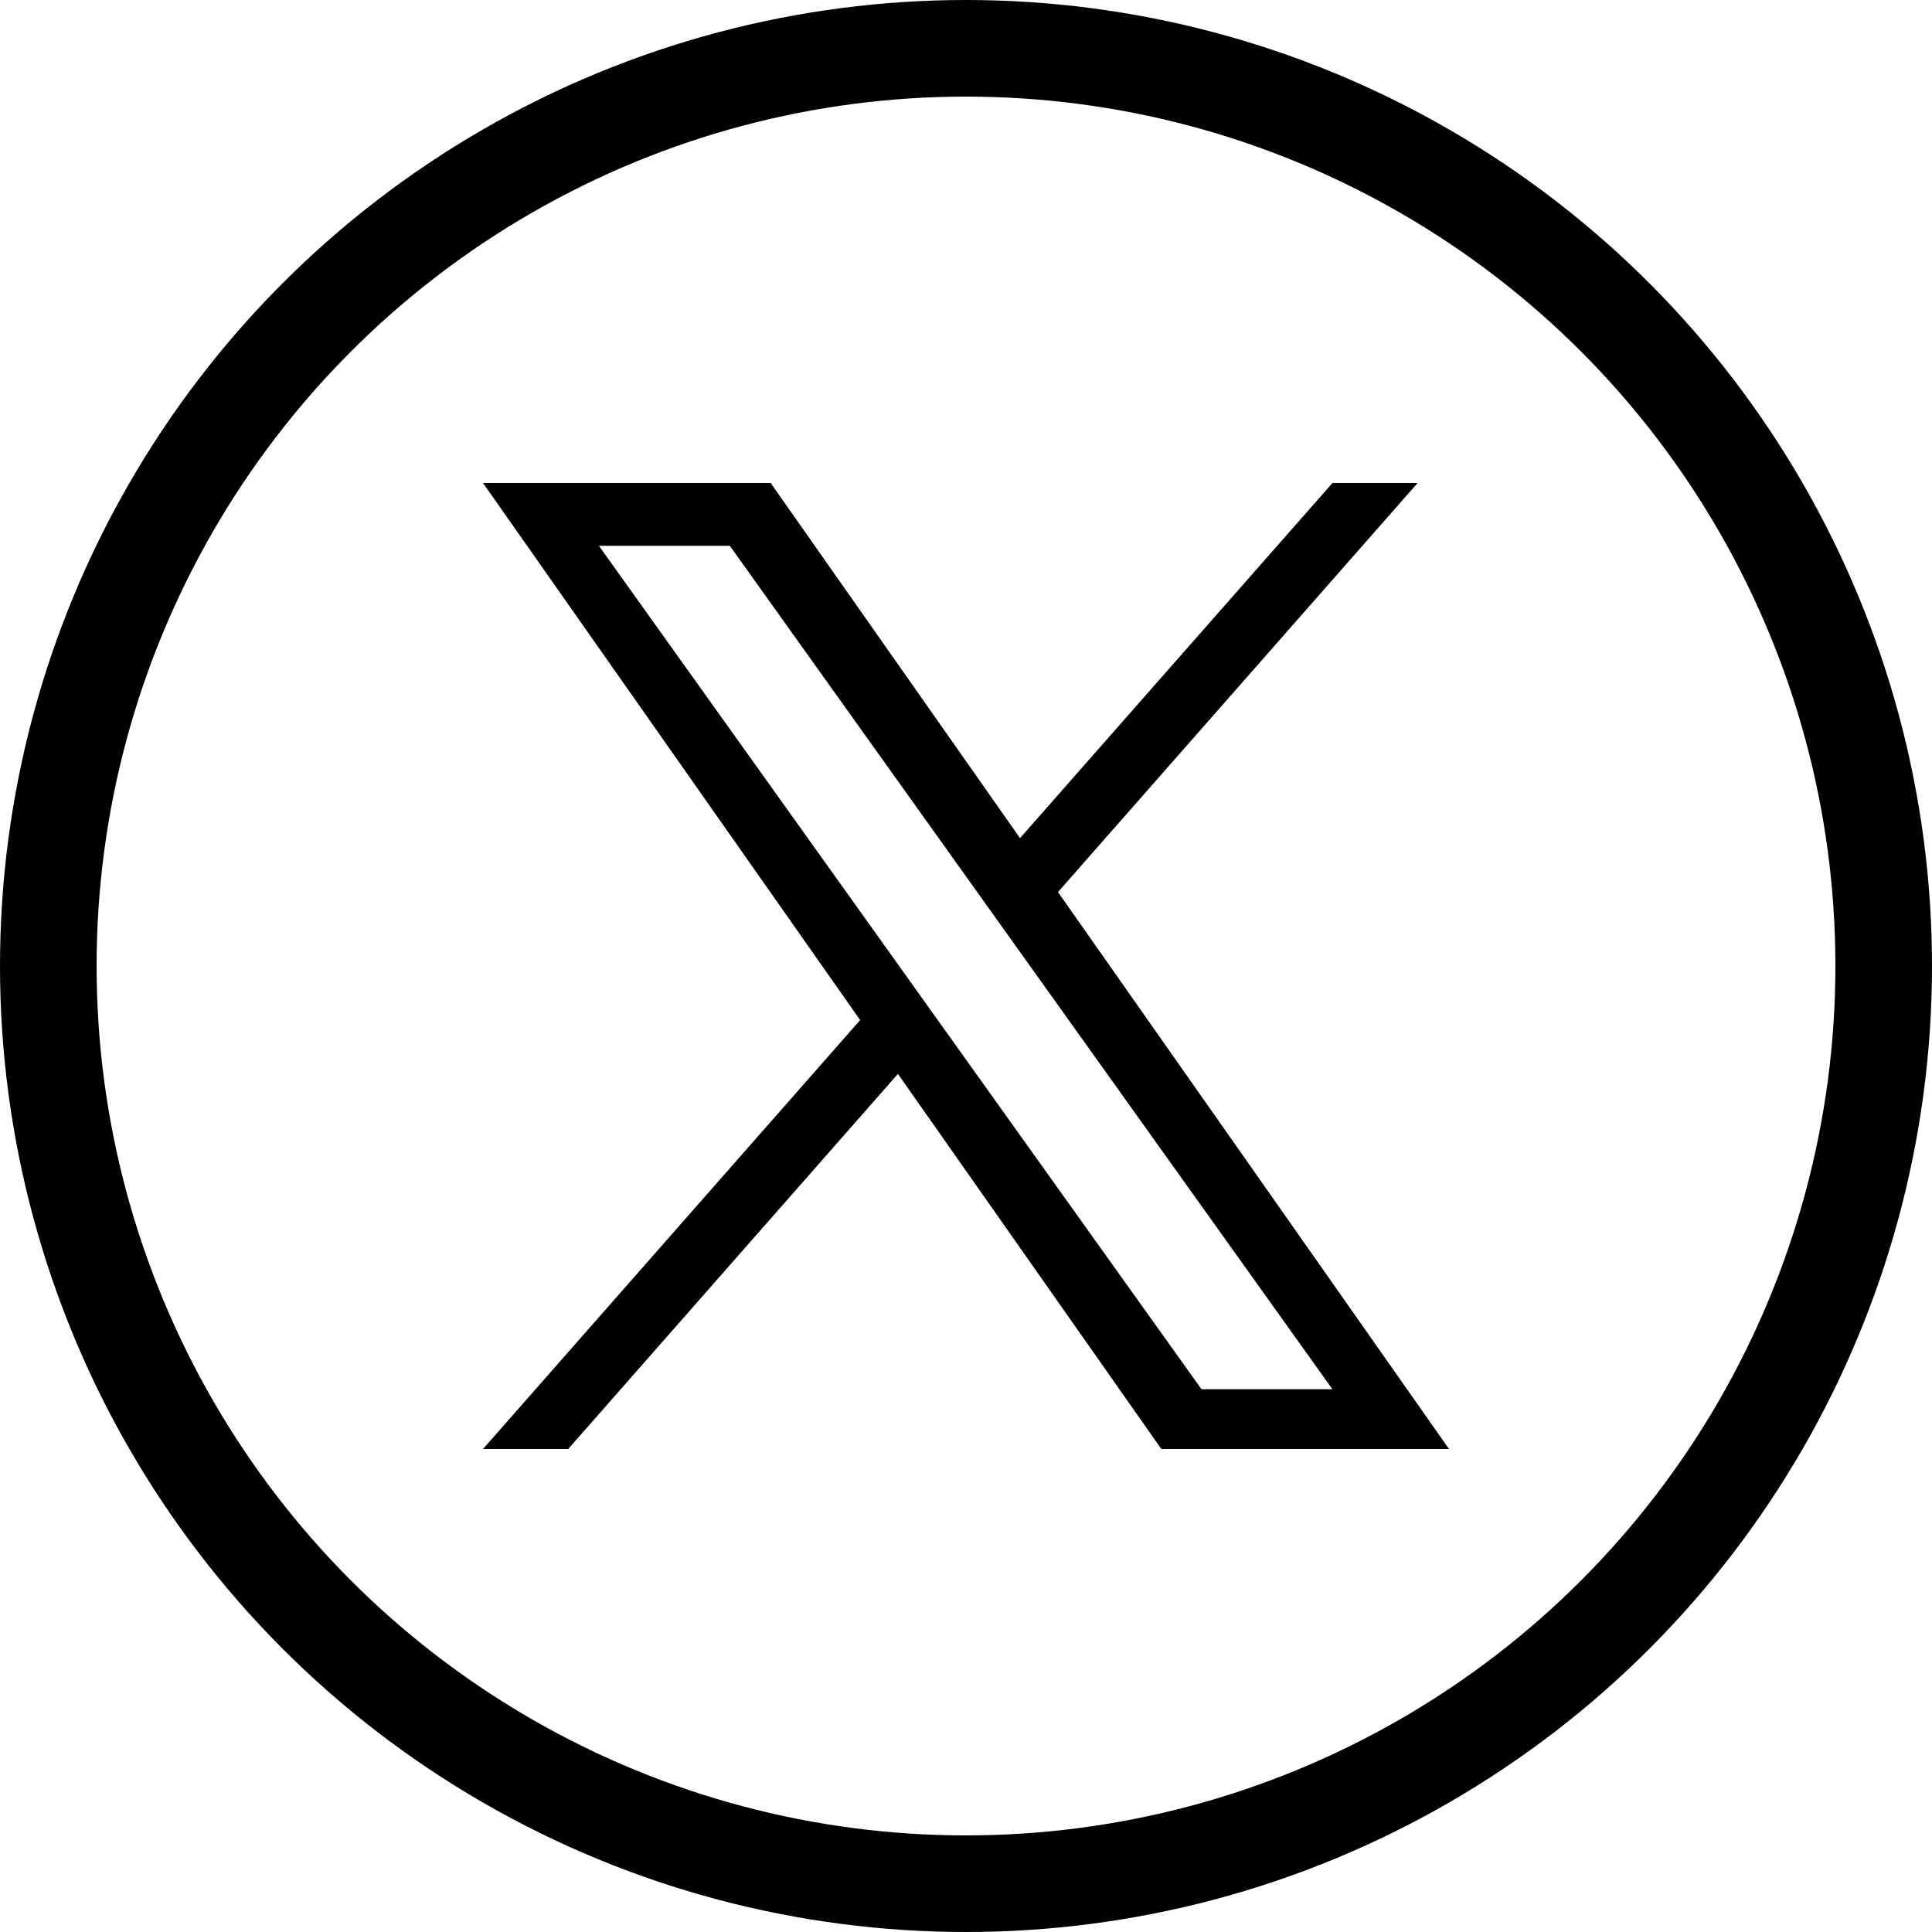 <?xml version="1.0" encoding="UTF-8"?> <svg xmlns="http://www.w3.org/2000/svg" width="80" height="80" viewBox="0 0 80 80"><g id="footer-x" transform="translate(-1316 -8305)"><g id="Icon" transform="translate(1336 8325)"><rect id="Fond" width="40" height="40" transform="translate(0 0)" fill="none"></rect><path id="Tracé_5" data-name="Tracé 5" d="M4.8,2.6h5.42L35.172,37.525H29.751ZM35.175,0,22.237,14.705,11.912,0H0L15.617,22.239,0,40H3.528L17.181,24.468,28.088,40H40L23.809,16.939,38.7,0Z"></path></g><g id="Ellipse_5" data-name="Ellipse 5" transform="translate(1316 8305)" fill="none" stroke="#000" stroke-linecap="round" stroke-linejoin="round" stroke-width="4"><circle cx="40" cy="40" r="40" stroke="none"></circle><circle cx="40" cy="40" r="38" fill="none"></circle></g></g></svg> 